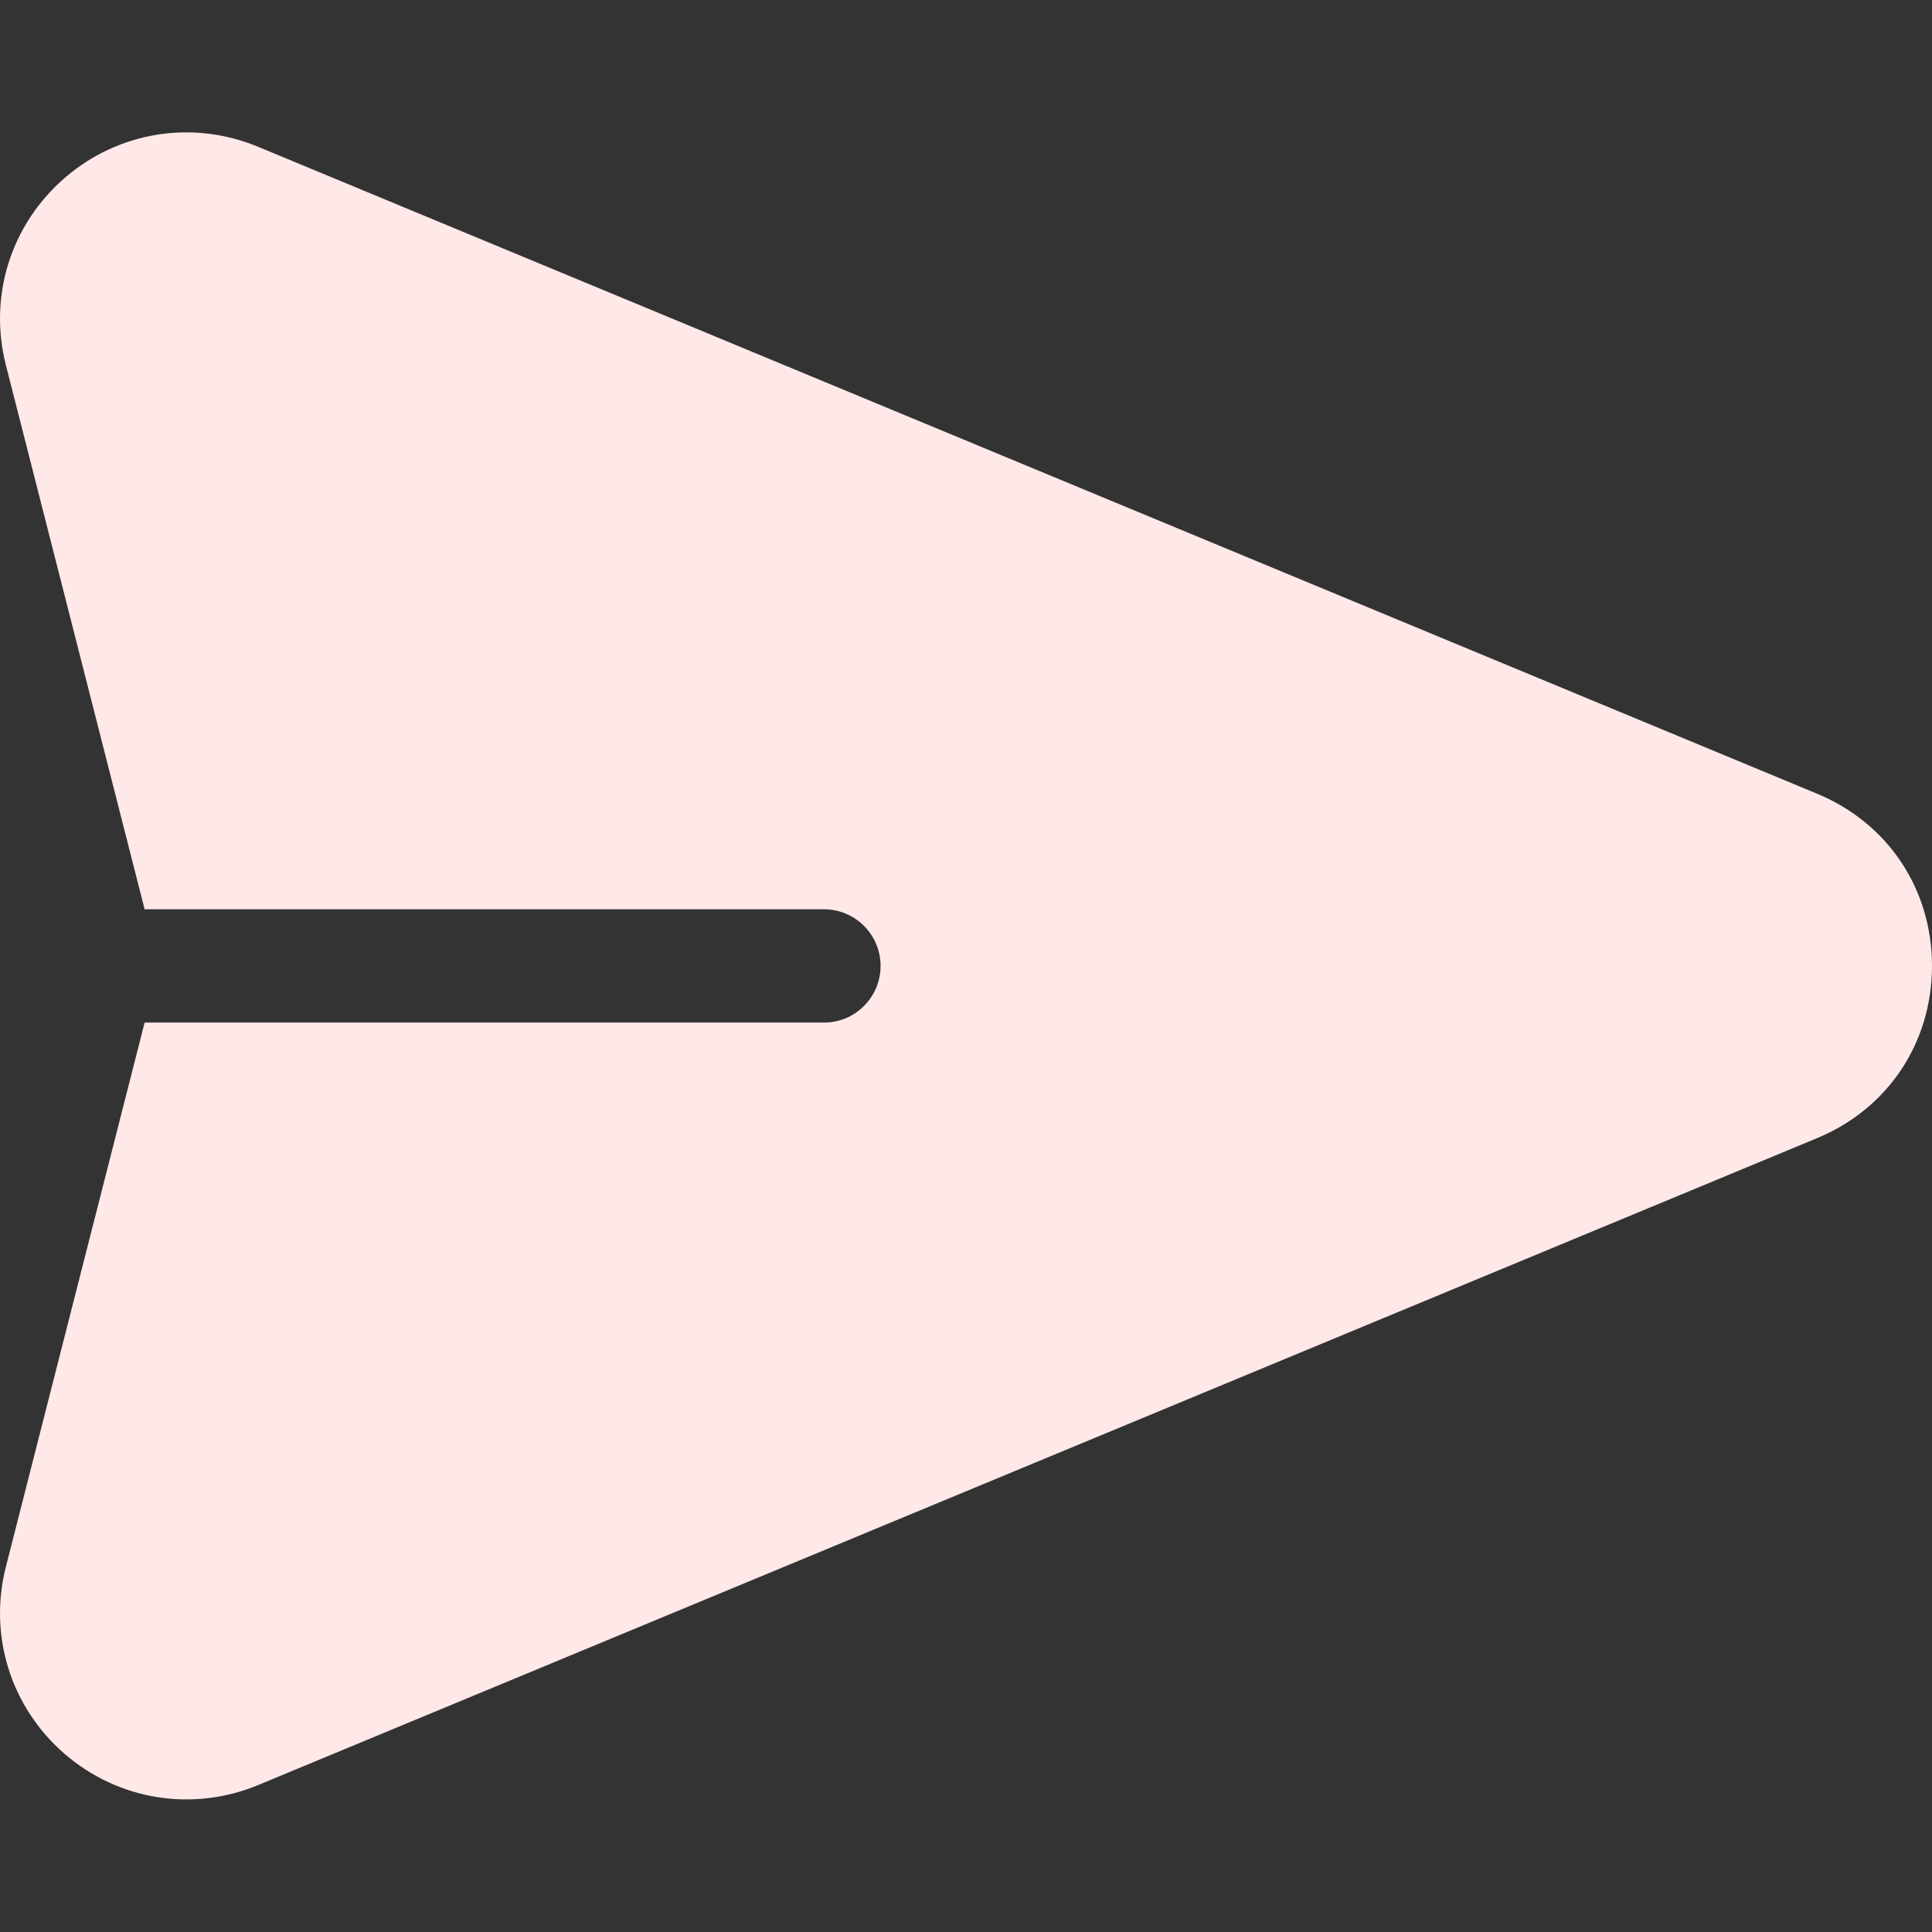<svg width="14" height="14" viewBox="0 0 14 14" fill="none" xmlns="http://www.w3.org/2000/svg">
<rect x="0" y="0" width="14" height="14" fill="#333333" stroke="none"/>
<path d="M13.166 5.751L1.871 1.064C1.395 0.866 0.857 0.953 0.468 1.29C0.078 1.628 -0.085 2.147 0.043 2.647L1.048 6.589H5.971C6.197 6.589 6.381 6.773 6.381 6.999C6.381 7.226 6.197 7.41 5.971 7.41H1.048L0.043 11.352C-0.085 11.852 0.078 12.371 0.468 12.709C0.858 13.046 1.396 13.132 1.871 12.935L13.166 8.248C13.681 8.035 14 7.556 14 6.999C14 6.443 13.681 5.964 13.166 5.751Z" fill="#FFE8E8"/>
</svg>
